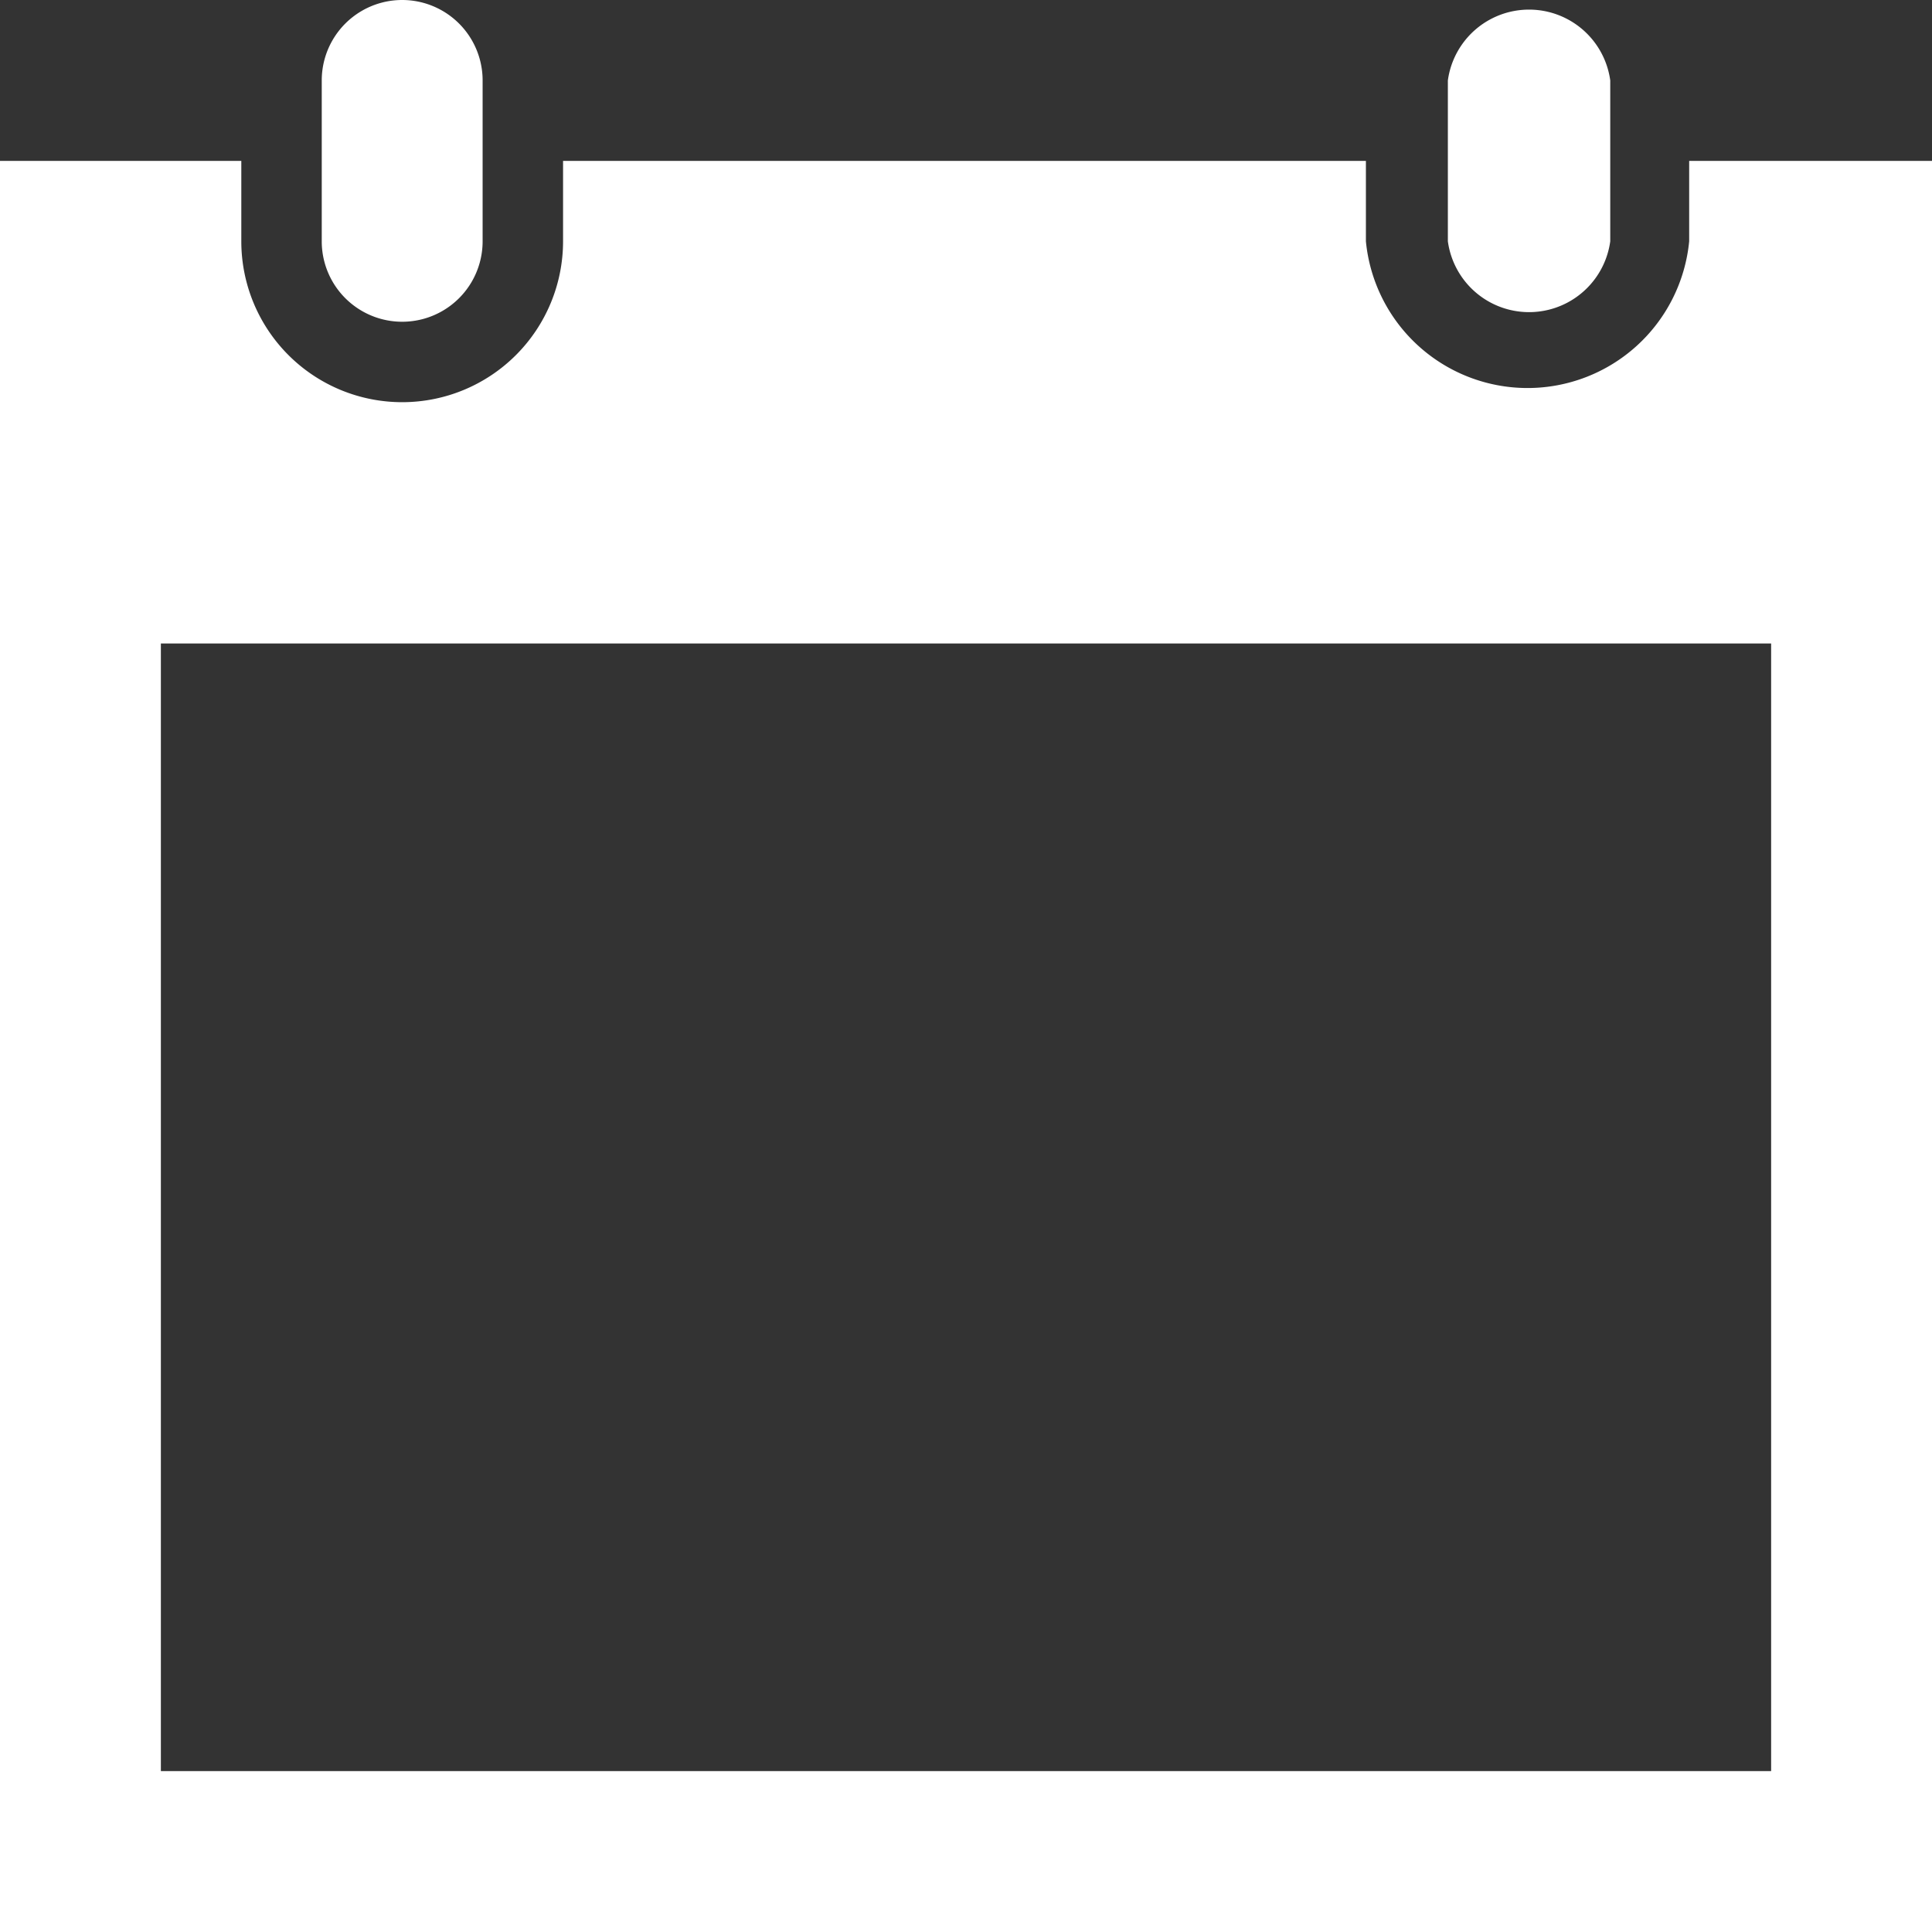 <svg xmlns="http://www.w3.org/2000/svg" viewBox="0 0 12.73 12.73"><rect x="0" y="0" width="12.73" height="12.73" fill="#333333" stroke="none"/><defs><style>.cls-1{fill:#fff;}</style></defs><title>Asset 1</title><g id="Layer_2" data-name="Layer 2"><g id="Layer_1-2" data-name="Layer 1"><path class="cls-1" d="M12.73,1.06V12.73H0V1.06H1.59v.53a1.06,1.06,0,0,0,2.12,0V1.06H9v.53a1.07,1.07,0,0,0,2.13,0V1.06ZM11.67,4.24H1.06v7.43H11.67ZM10.61.53a.54.54,0,0,0-1.07,0V1.59a.54.54,0,0,0,1.07,0ZM3.18,1.59a.53.53,0,0,1-1.06,0V.53a.53.53,0,0,1,1.06,0Z"/></g></g></svg>